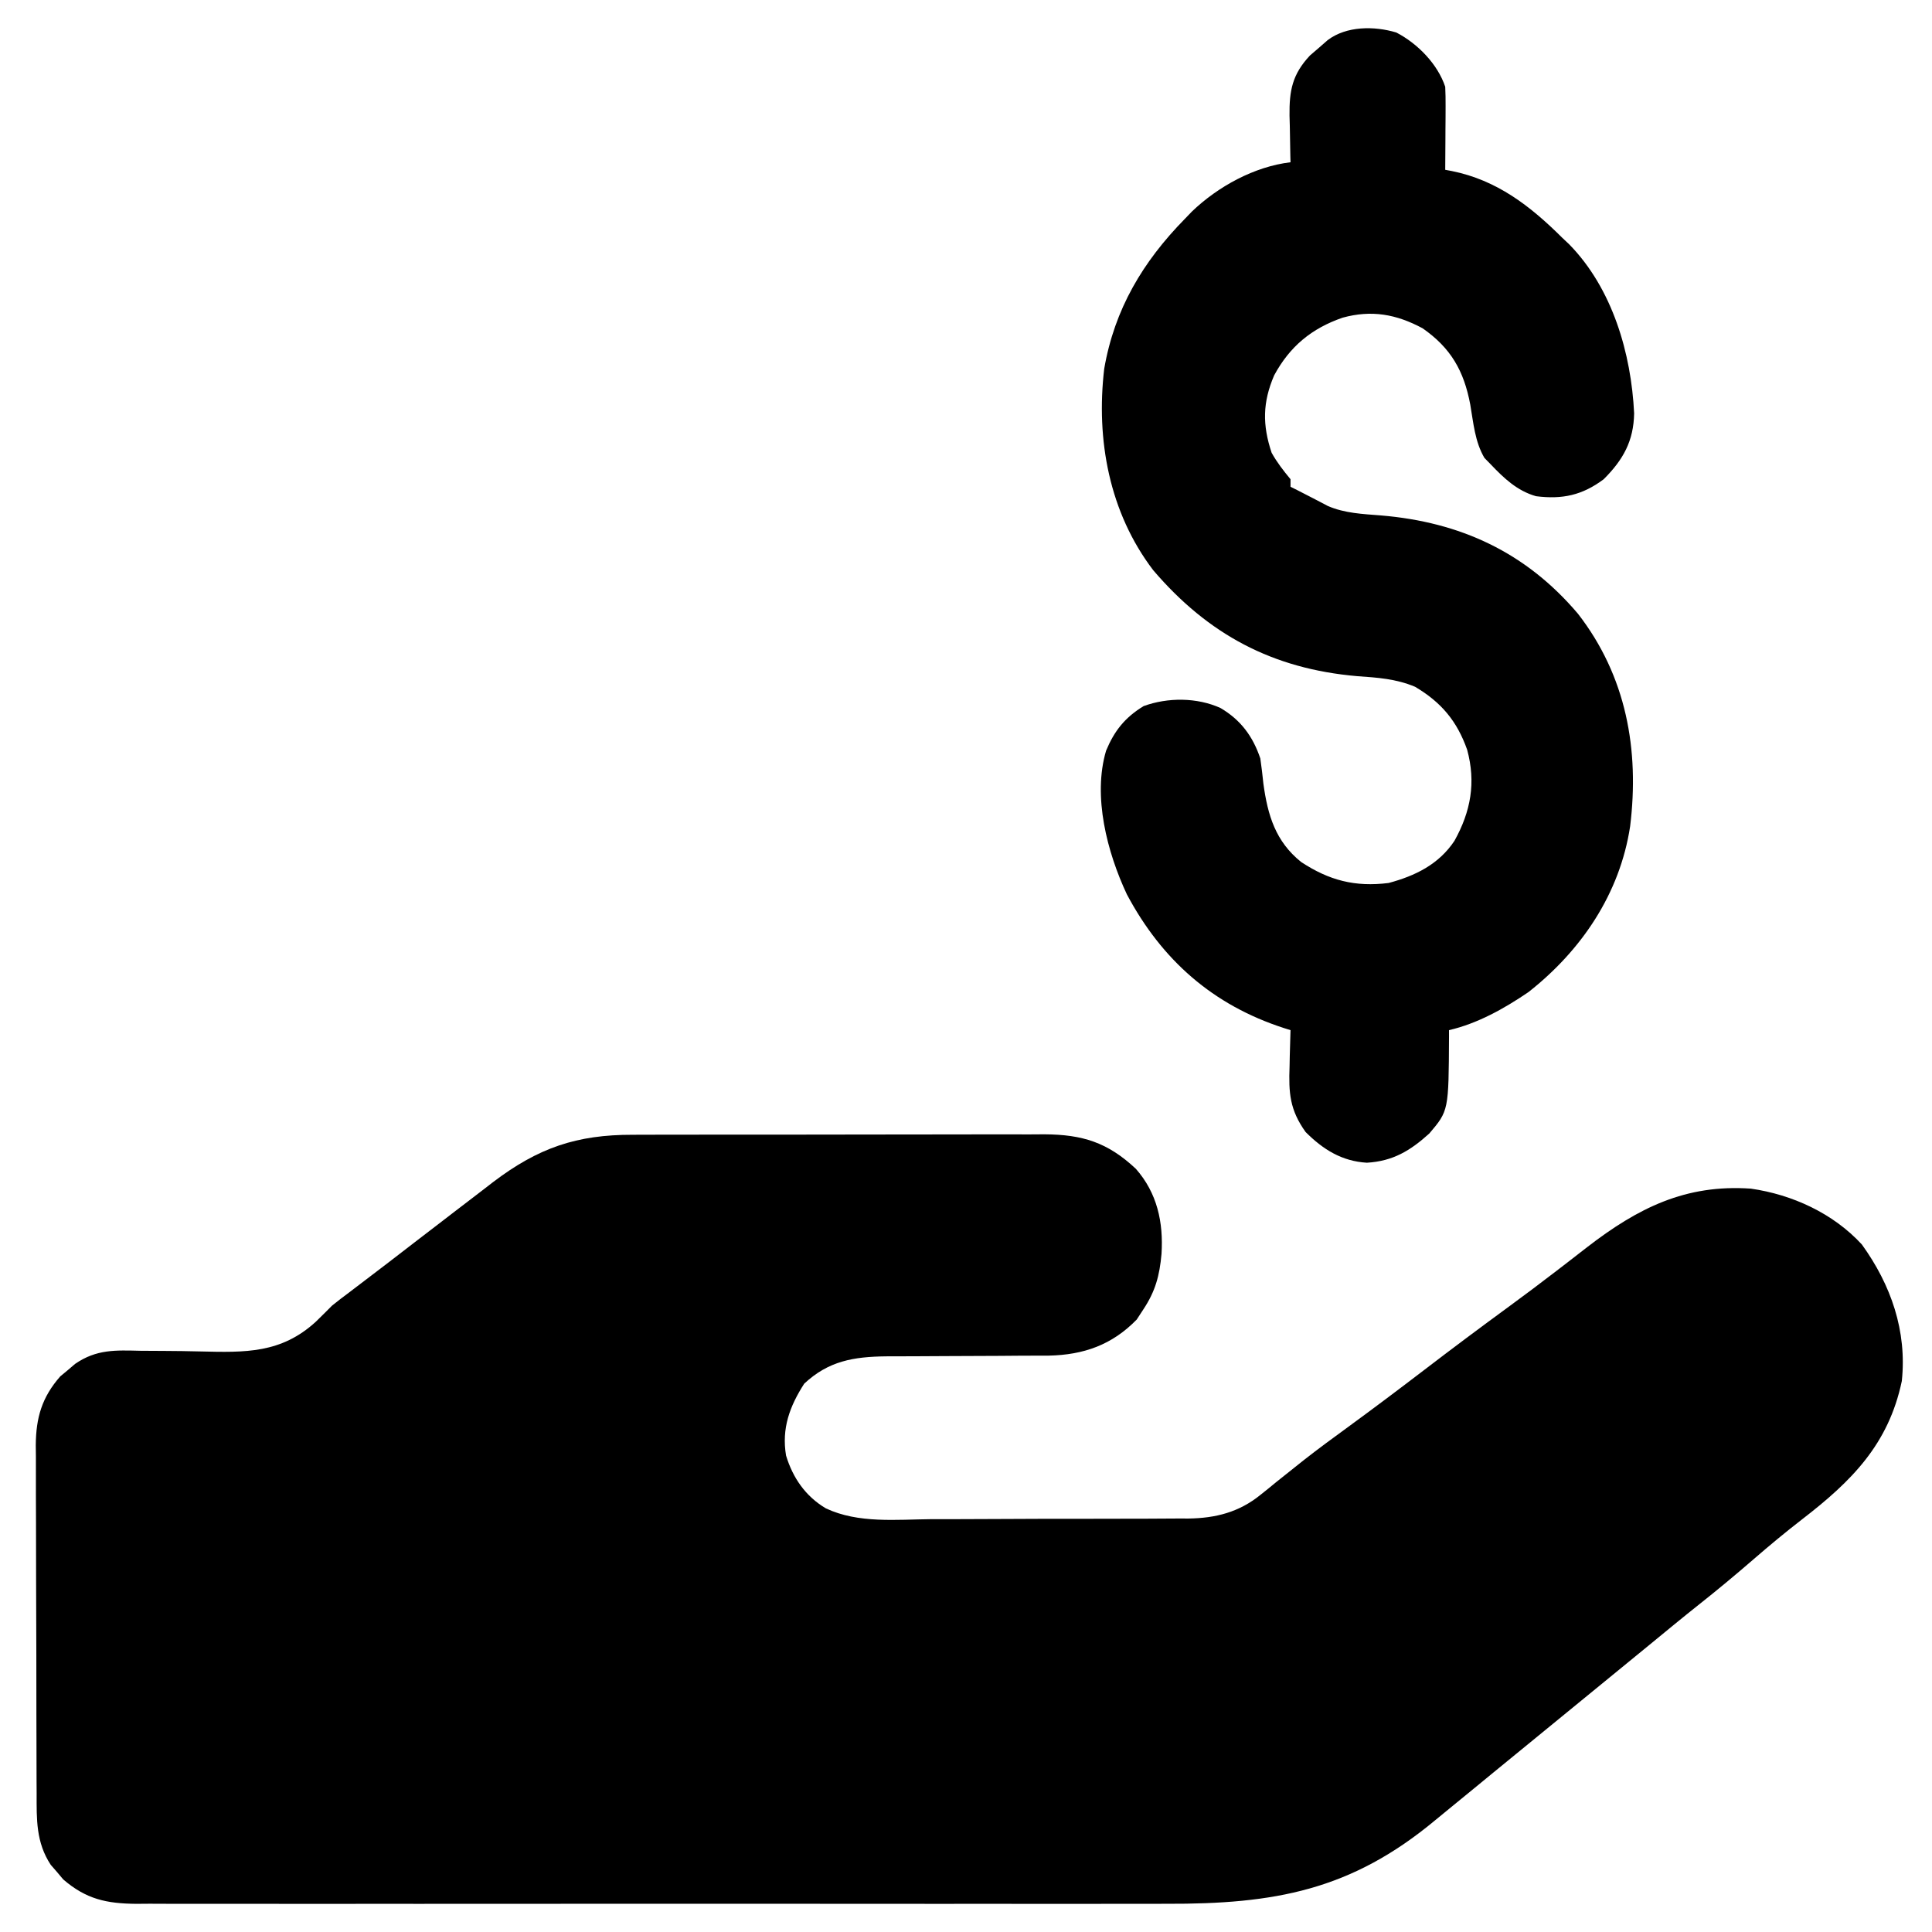 <?xml version="1.0" encoding="UTF-8"?>
<svg version="1.1" xmlns="http://www.w3.org/2000/svg" width="512" height="512">
<path d="M0 0 C1.266 -0.005 2.532 -0.01 3.836 -0.015 C7.293 -0.029 10.749 -0.029 14.206 -0.027 C17.098 -0.026 19.991 -0.031 22.883 -0.036 C29.711 -0.047 36.538 -0.047 43.365 -0.041 C50.393 -0.035 57.421 -0.047 64.45 -0.069 C70.498 -0.086 76.547 -0.092 82.596 -0.089 C86.202 -0.087 89.808 -0.09 93.414 -0.104 C97.438 -0.119 101.461 -0.109 105.484 -0.098 C106.67 -0.105 107.855 -0.113 109.076 -0.121 C119.192 -0.056 125.825 2.001 133.323 9.021 C138.983 15.451 140.651 23.208 140.119 31.587 C139.615 37.308 138.483 41.505 135.307 46.275 C134.729 47.162 134.152 48.048 133.557 48.962 C127.007 55.694 119.494 58.33 110.239 58.53 C107.837 58.545 105.435 58.55 103.033 58.548 C101.08 58.563 99.126 58.578 97.173 58.595 C92.385 58.632 87.597 58.65 82.809 58.656 C80.114 58.66 77.42 58.674 74.725 58.7 C72.198 58.723 69.67 58.731 67.142 58.72 C58.504 58.819 51.874 59.94 45.432 65.962 C41.578 71.969 39.414 77.825 40.619 85.009 C42.418 90.937 45.791 95.813 51.16 99.003 C59.802 103.069 69.894 101.947 79.221 101.868 C81.362 101.867 83.504 101.867 85.645 101.869 C90.118 101.867 94.591 101.848 99.065 101.817 C104.785 101.777 110.505 101.773 116.226 101.78 C120.643 101.783 125.059 101.771 129.476 101.754 C131.585 101.747 133.694 101.744 135.803 101.745 C138.753 101.743 141.703 101.721 144.653 101.695 C145.516 101.698 146.378 101.7 147.267 101.703 C154.428 101.603 160.675 100.041 166.358 95.411 C167.39 94.587 167.39 94.587 168.443 93.746 C169.52 92.863 169.52 92.863 170.619 91.962 C172.211 90.69 173.805 89.421 175.401 88.154 C176.213 87.507 177.025 86.86 177.862 86.193 C181.714 83.171 185.663 80.284 189.619 77.4 C196.409 72.435 203.128 67.388 209.807 62.275 C217.186 56.626 224.621 51.066 232.123 45.581 C236.39 42.453 240.618 39.283 244.811 36.056 C245.738 35.343 246.664 34.63 247.619 33.896 C249.393 32.528 251.162 31.156 252.928 29.779 C266.38 19.403 278.982 13.074 296.307 14.275 C307.294 15.857 318.104 20.805 325.713 29.068 C333.45 39.782 337.705 52.023 336.307 65.275 C332.782 82.056 322.98 91.814 309.872 101.92 C305.486 105.31 301.246 108.832 297.057 112.462 C292.358 116.531 287.605 120.497 282.729 124.353 C278.21 127.938 273.766 131.616 269.307 135.275 C267.474 136.775 265.64 138.275 263.807 139.775 C262.899 140.517 261.992 141.26 261.057 142.025 C230.807 166.775 230.807 166.775 228.045 169.032 C226.249 170.504 224.454 171.977 222.662 173.454 C220.86 174.938 219.052 176.415 217.24 177.888 C215.722 179.123 214.205 180.359 212.702 181.612 C190.32 200.256 170.064 203.901 141.359 203.798 C137.582 203.788 133.806 203.803 130.03 203.813 C122.655 203.831 115.281 203.827 107.906 203.816 C101.912 203.807 95.918 203.806 89.924 203.81 C88.64 203.811 88.64 203.811 87.33 203.812 C85.591 203.813 83.852 203.814 82.113 203.816 C65.848 203.827 49.583 203.814 33.317 203.792 C19.371 203.775 5.424 203.778 -8.522 203.796 C-24.745 203.818 -40.968 203.826 -57.191 203.814 C-58.921 203.812 -60.651 203.811 -62.381 203.81 C-63.232 203.809 -64.083 203.809 -64.96 203.808 C-70.948 203.805 -76.937 203.81 -82.926 203.82 C-90.22 203.831 -97.515 203.828 -104.81 203.807 C-108.53 203.796 -112.249 203.792 -115.968 203.805 C-120.003 203.819 -124.036 203.803 -128.07 203.783 C-129.828 203.796 -129.828 203.796 -131.621 203.81 C-139.465 203.734 -144.834 202.596 -150.935 197.345 C-151.474 196.703 -152.013 196.061 -152.568 195.4 C-153.122 194.763 -153.677 194.126 -154.248 193.47 C-158.172 187.51 -157.99 181.409 -157.984 174.531 C-157.99 173.46 -157.997 172.39 -158.004 171.287 C-158.023 167.754 -158.027 164.221 -158.029 160.689 C-158.035 158.228 -158.042 155.767 -158.049 153.306 C-158.061 148.15 -158.065 142.993 -158.064 137.837 C-158.064 131.237 -158.091 124.638 -158.125 118.039 C-158.148 112.956 -158.152 107.874 -158.151 102.792 C-158.153 100.359 -158.162 97.927 -158.177 95.494 C-158.197 92.088 -158.191 88.683 -158.179 85.277 C-158.19 84.277 -158.201 83.278 -158.213 82.248 C-158.148 74.938 -156.591 69.582 -151.728 64.032 C-151.077 63.494 -150.426 62.955 -149.756 62.4 C-148.783 61.568 -148.783 61.568 -147.791 60.72 C-142.12 56.813 -137.066 57.088 -130.416 57.247 C-128.354 57.261 -126.292 57.272 -124.23 57.281 C-121.004 57.301 -117.781 57.336 -114.555 57.422 C-102.626 57.713 -93.227 57.94 -84.06 49.605 C-82.586 48.18 -81.139 46.728 -79.693 45.275 C-78.174 44.056 -76.634 42.862 -75.064 41.708 C-74.082 40.959 -74.082 40.959 -73.081 40.195 C-72.115 39.461 -72.115 39.461 -71.131 38.712 C-69.677 37.604 -68.224 36.496 -66.771 35.388 C-65.728 34.593 -65.728 34.593 -64.664 33.781 C-61.895 31.664 -59.138 29.531 -56.381 27.4 C-54.787 26.177 -53.193 24.955 -51.598 23.735 C-50.18 22.648 -48.765 21.558 -47.35 20.467 C-44.742 18.457 -42.124 16.459 -39.506 14.462 C-38.686 13.827 -37.866 13.193 -37.022 12.539 C-25.066 3.471 -14.896 -0.031 0 0 Z " fill="#000000" transform="translate(167.693,300.725)"/>
<path d="M0 0 C5.644 2.912 10.961 8.364 12.969 14.387 C13.051 16.087 13.076 17.79 13.066 19.492 C13.062 20.967 13.062 20.967 13.057 22.471 C13.044 24.007 13.044 24.007 13.031 25.574 C13.027 26.61 13.022 27.646 13.018 28.713 C13.006 31.271 12.989 33.829 12.969 36.387 C13.55 36.496 14.13 36.604 14.729 36.717 C26.653 39.126 35.46 45.923 43.969 54.387 C44.907 55.272 44.907 55.272 45.863 56.176 C57.296 67.892 62.257 85.014 63.031 100.926 C62.899 108.24 60.162 113.193 54.969 118.387 C49.299 122.632 44.01 123.773 37.031 122.887 C32.011 121.461 28.503 118.101 24.969 114.387 C24.172 113.573 24.172 113.573 23.359 112.742 C20.825 108.449 20.438 103.422 19.596 98.561 C17.923 89.692 14.471 83.605 6.969 78.387 C-0.015 74.636 -6.565 73.471 -14.219 75.574 C-22.457 78.414 -28.242 83.216 -32.367 90.863 C-35.438 98.015 -35.503 104.004 -33.031 111.387 C-31.56 114.002 -29.954 116.059 -28.031 118.387 C-28.031 119.047 -28.031 119.707 -28.031 120.387 C-27.163 120.818 -27.163 120.818 -26.277 121.258 C-24.867 121.967 -23.463 122.686 -22.066 123.422 C-21.09 123.93 -21.09 123.93 -20.094 124.449 C-19.121 124.962 -19.121 124.962 -18.129 125.484 C-13.627 127.421 -8.919 127.595 -4.09 127.981 C16.929 129.728 34.333 137.723 48.16 154.055 C60.955 170.553 64.466 190.076 61.969 210.387 C59.251 228.236 49.055 243.283 35.016 254.309 C28.64 258.657 21.521 262.641 13.969 264.387 C13.97 265.225 13.97 265.225 13.972 266.08 C13.879 285.731 13.879 285.731 8.766 291.758 C3.727 296.326 -0.883 299.115 -7.801 299.52 C-14.426 299.125 -19.392 296.026 -24.031 291.387 C-28.232 285.504 -28.548 281.063 -28.281 273.949 C-28.263 273.027 -28.245 272.105 -28.227 271.154 C-28.18 268.897 -28.114 266.643 -28.031 264.387 C-28.912 264.108 -28.912 264.108 -29.811 263.823 C-48.601 257.739 -62.133 245.817 -71.406 228.387 C-76.62 217.252 -80.498 202.447 -76.906 190.324 C-74.699 185.045 -71.925 181.546 -66.969 178.512 C-60.556 176.173 -52.821 176.193 -46.594 179.012 C-41.239 182.163 -38.014 186.499 -36.031 192.387 C-35.714 194.61 -35.446 196.84 -35.219 199.074 C-34.067 207.467 -32.004 214.372 -25.219 219.824 C-17.803 224.708 -10.937 226.501 -2.031 225.387 C5.028 223.498 11.253 220.46 15.406 214.23 C19.753 206.426 21.139 198.761 18.781 190.074 C16.087 182.46 11.903 177.483 4.969 173.387 C-0.11 171.256 -4.986 170.958 -10.406 170.574 C-32.752 168.633 -49.814 159.577 -64.406 142.512 C-76.074 127.206 -79.607 107.934 -77.406 89.137 C-74.684 73.31 -67.146 60.712 -56.031 49.387 C-55.416 48.747 -54.801 48.108 -54.168 47.449 C-47.241 40.804 -37.599 35.521 -28.031 34.387 C-28.047 33.812 -28.063 33.238 -28.079 32.646 C-28.142 30.018 -28.18 27.39 -28.219 24.762 C-28.244 23.858 -28.269 22.954 -28.295 22.023 C-28.368 15.386 -27.568 11.094 -22.875 6.086 C-22.102 5.422 -21.328 4.758 -20.531 4.074 C-19.758 3.397 -18.984 2.721 -18.188 2.023 C-13.23 -1.74 -5.837 -1.762 0 0 Z " fill="#000000" transform="translate(370.031,8.613)"/>
</svg>
